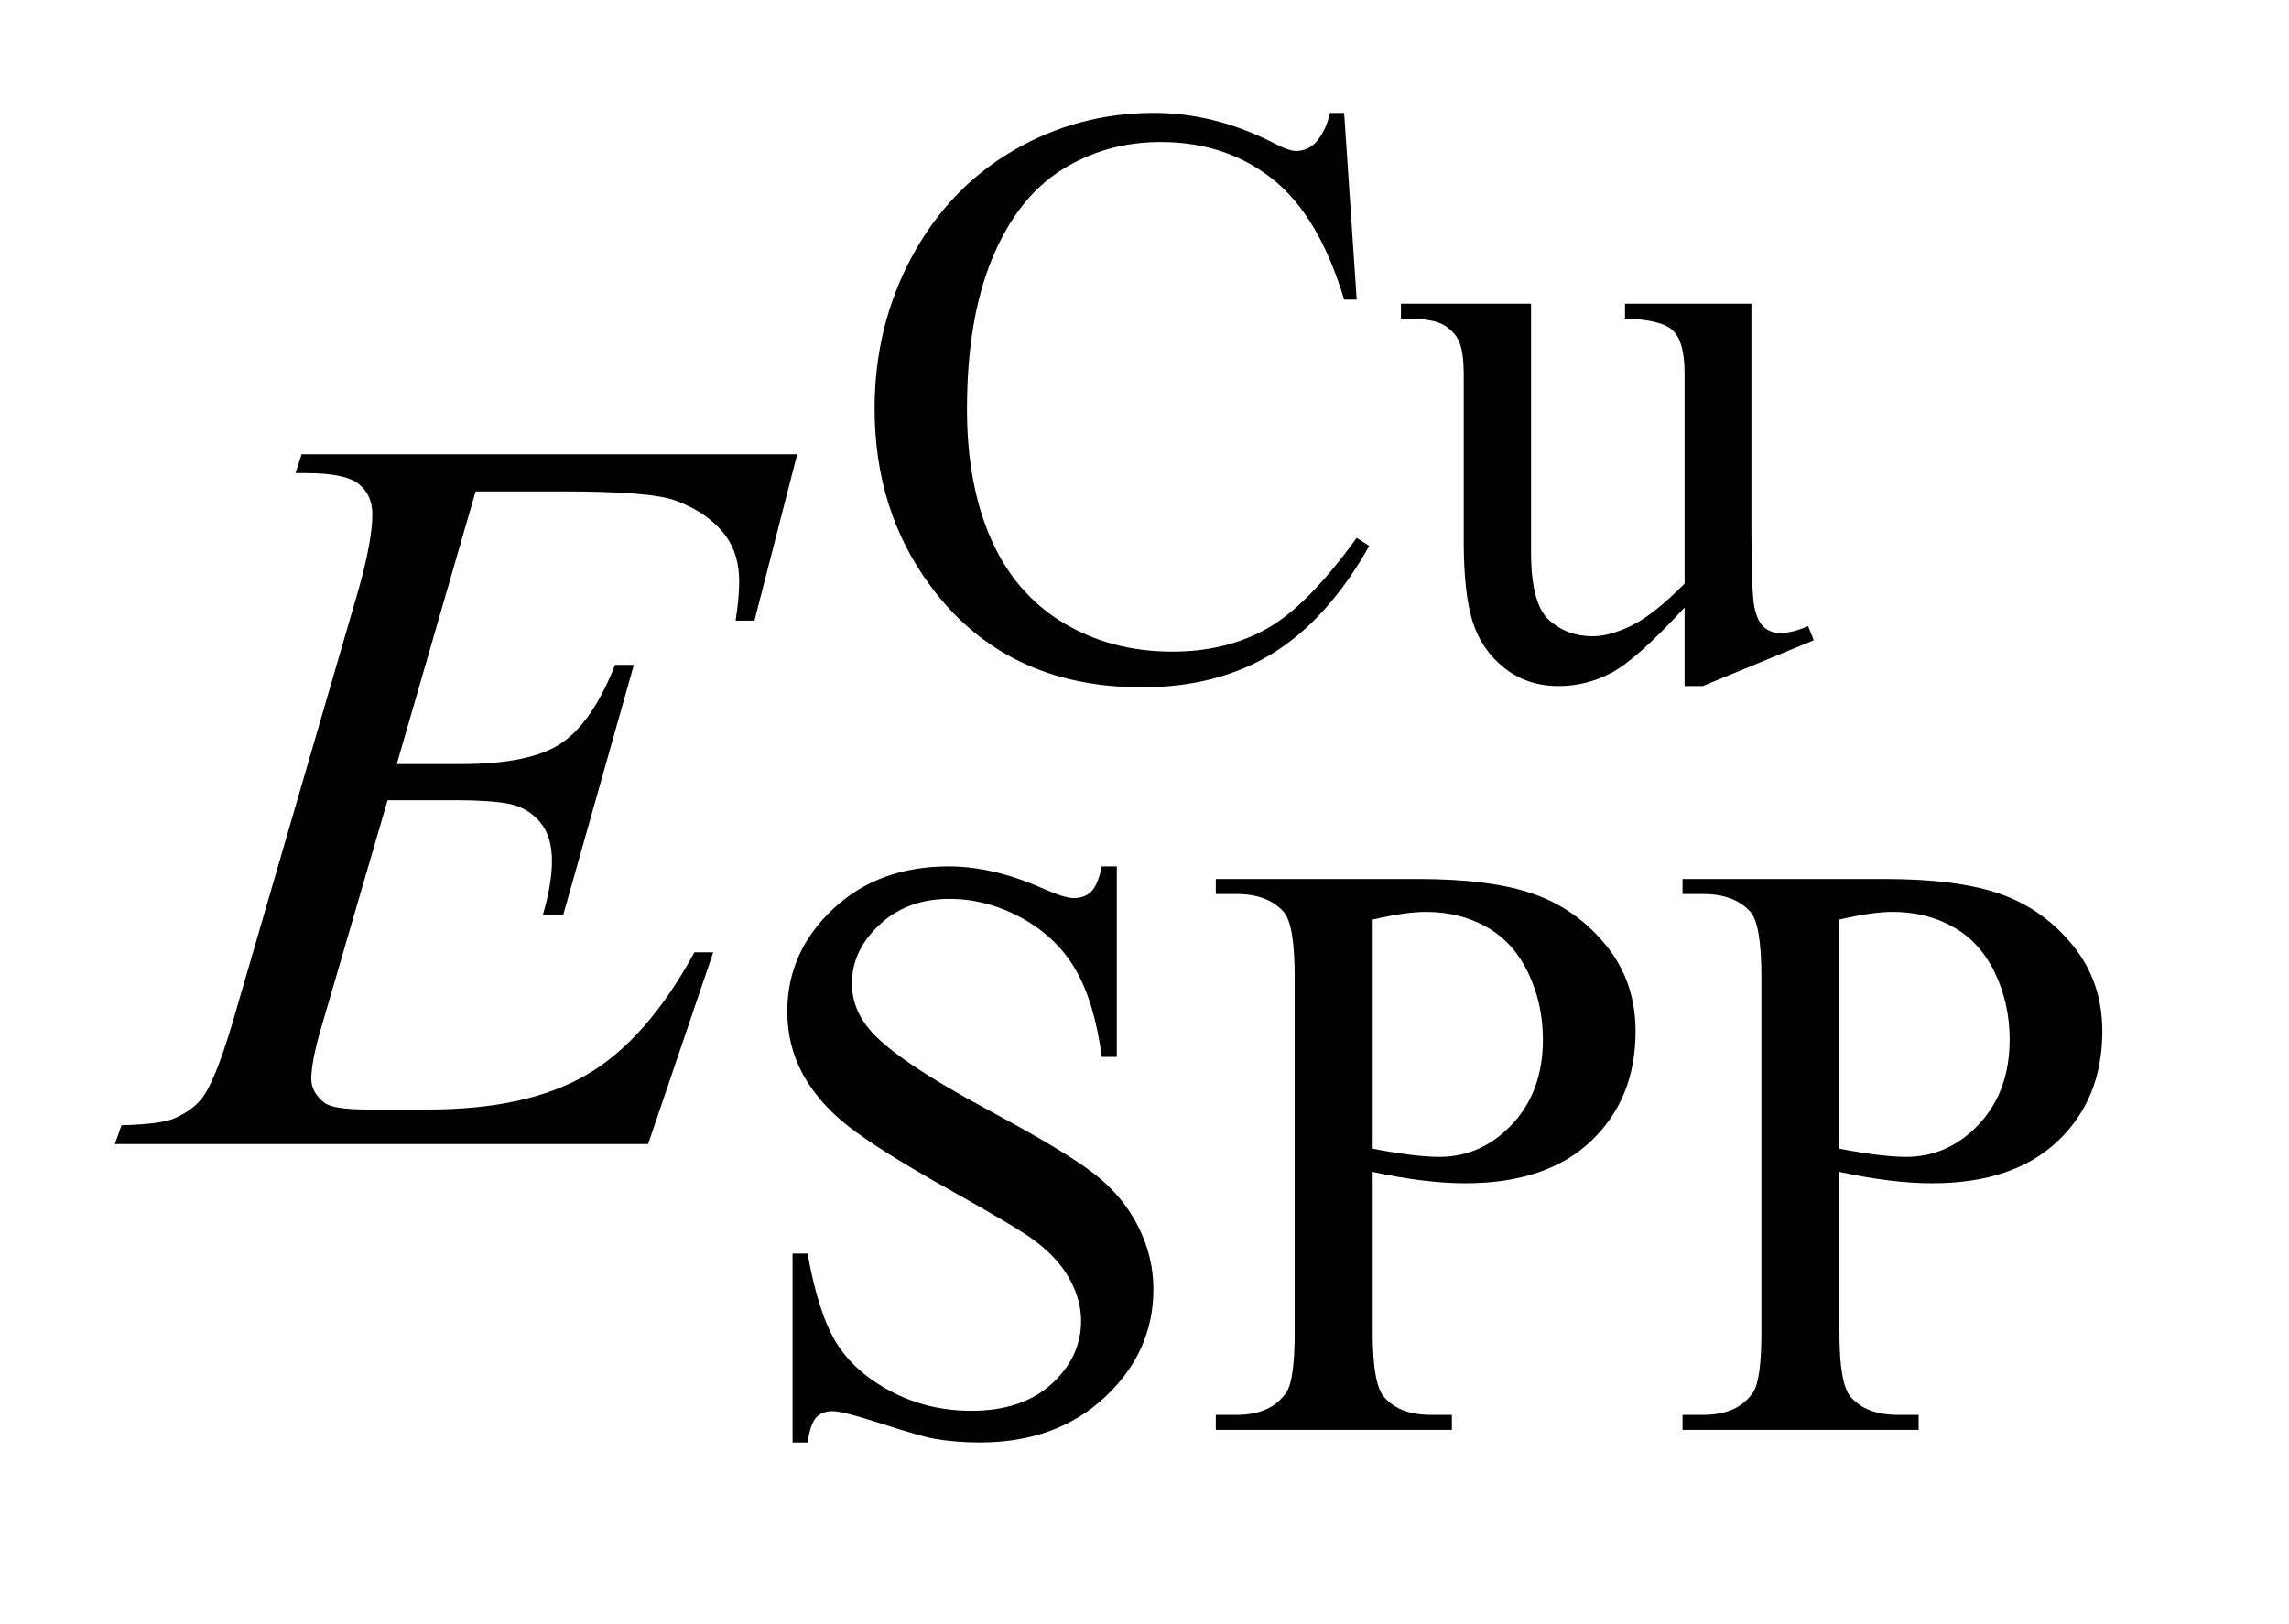 <?xml version="1.0" encoding="UTF-8"?>
<!DOCTYPE svg PUBLIC '-//W3C//DTD SVG 1.0//EN'
          'http://www.w3.org/TR/2001/REC-SVG-20010904/DTD/svg10.dtd'>
<svg stroke-dasharray="none" shape-rendering="auto" xmlns="http://www.w3.org/2000/svg" font-family="'Dialog'" text-rendering="auto" width="31" fill-opacity="1" color-interpolation="auto" color-rendering="auto" preserveAspectRatio="xMidYMid meet" font-size="12px" viewBox="0 0 31 22" fill="black" xmlns:xlink="http://www.w3.org/1999/xlink" stroke="black" image-rendering="auto" stroke-miterlimit="10" stroke-linecap="square" stroke-linejoin="miter" font-style="normal" stroke-width="1" height="22" stroke-dashoffset="0" font-weight="normal" stroke-opacity="1"
><!--Generated by the Batik Graphics2D SVG Generator--><defs id="genericDefs"
  /><g
  ><defs id="defs1"
    ><clipPath clipPathUnits="userSpaceOnUse" id="clipPath1"
      ><path d="M0.926 2.106 L20.119 2.106 L20.119 15.601 L0.926 15.601 L0.926 2.106 Z"
      /></clipPath
      ><clipPath clipPathUnits="userSpaceOnUse" id="clipPath2"
      ><path d="M29.582 67.285 L29.582 498.433 L642.777 498.433 L642.777 67.285 Z"
      /></clipPath
    ></defs
    ><g transform="scale(1.576,1.576) translate(-0.926,-2.106) matrix(0.031,0,0,0.031,0,0)"
    ><path d="M402.469 99.234 L405.953 151 L402.469 151 Q395.516 127.766 382.594 117.547 Q369.672 107.312 351.594 107.312 Q336.438 107.312 324.188 115.016 Q311.953 122.703 304.938 139.547 Q297.922 156.391 297.922 181.438 Q297.922 202.109 304.547 217.266 Q311.172 232.422 324.469 240.516 Q337.781 248.594 354.859 248.594 Q369.672 248.594 381.016 242.25 Q392.359 235.906 405.953 217.047 L409.438 219.281 Q397.984 239.609 382.703 249.047 Q367.438 258.484 346.438 258.484 Q308.578 258.484 287.812 230.406 Q272.312 209.516 272.312 181.219 Q272.312 158.422 282.531 139.328 Q292.75 120.234 310.656 109.734 Q328.578 99.234 349.797 99.234 Q366.312 99.234 382.375 107.312 Q387.094 109.797 389.109 109.797 Q392.141 109.797 394.391 107.656 Q397.312 104.625 398.547 99.234 L402.469 99.234 ZM515.375 152.125 L515.375 214.453 Q515.375 232.312 516.203 236.297 Q517.047 240.281 518.906 241.859 Q520.766 243.438 523.234 243.438 Q526.719 243.438 531.094 241.516 L532.656 245.453 L501.891 258.141 L496.844 258.141 L496.844 236.359 Q483.594 250.734 476.625 254.438 Q469.656 258.141 461.906 258.141 Q453.266 258.141 446.922 253.156 Q440.578 248.156 438.094 240.297 Q435.625 232.422 435.625 218.047 L435.625 172.125 Q435.625 164.812 434.047 162.016 Q432.484 159.203 429.391 157.688 Q426.312 156.172 418.219 156.281 L418.219 152.125 L454.281 152.125 L454.281 220.969 Q454.281 235.344 459.266 239.844 Q464.266 244.328 471.344 244.328 Q476.172 244.328 482.297 241.297 Q488.422 238.266 496.844 229.734 L496.844 171.438 Q496.844 162.688 493.641 159.609 Q490.438 156.516 480.328 156.281 L480.328 152.125 L515.375 152.125 Z" stroke="none" clip-path="url(#clipPath2)"
    /></g
    ><g transform="matrix(0.049,0,0,0.049,-1.459,-3.319)"
    ><path d="M338.453 307.234 L338.453 359.906 L334.297 359.906 Q332.281 344.75 327.047 335.766 Q321.828 326.781 312.172 321.5 Q302.516 316.219 292.188 316.219 Q280.5 316.219 272.859 323.359 Q265.234 330.484 265.234 339.578 Q265.234 346.547 270.062 352.266 Q277.031 360.688 303.188 374.734 Q324.531 386.188 332.328 392.312 Q340.141 398.422 344.344 406.734 Q348.562 415.047 348.562 424.141 Q348.562 441.438 335.141 453.969 Q321.719 466.484 300.609 466.484 Q293.984 466.484 288.141 465.469 Q284.656 464.906 273.703 461.375 Q262.766 457.828 259.844 457.828 Q257.031 457.828 255.406 459.516 Q253.781 461.203 252.984 466.484 L248.828 466.484 L248.828 414.266 L252.984 414.266 Q255.906 430.656 260.844 438.797 Q265.797 446.938 275.953 452.328 Q286.125 457.719 298.25 457.719 Q312.281 457.719 320.422 450.312 Q328.578 442.891 328.578 432.797 Q328.578 427.172 325.484 421.453 Q322.391 415.719 315.875 410.781 Q311.5 407.406 291.953 396.469 Q272.422 385.516 264.156 379 Q255.906 372.484 251.641 364.625 Q247.375 356.766 247.375 347.328 Q247.375 330.922 259.953 319.078 Q272.531 307.234 291.953 307.234 Q304.094 307.234 317.672 313.188 Q323.969 316 326.547 316 Q329.469 316 331.312 314.266 Q333.172 312.516 334.297 307.234 L338.453 307.234 ZM409.172 391.688 L409.172 436.047 Q409.172 450.422 412.312 453.906 Q416.578 458.844 425.234 458.844 L431.062 458.844 L431.062 463 L365.812 463 L365.812 458.844 L371.547 458.844 Q381.203 458.844 385.359 452.562 Q387.609 449.078 387.609 436.047 L387.609 337.672 Q387.609 323.297 384.578 319.812 Q380.188 314.875 371.547 314.875 L365.812 314.875 L365.812 310.719 L421.641 310.719 Q442.078 310.719 453.859 314.938 Q465.656 319.141 473.734 329.141 Q481.828 339.125 481.828 352.828 Q481.828 371.469 469.531 383.156 Q457.234 394.828 434.781 394.828 Q429.266 394.828 422.859 394.047 Q416.469 393.266 409.172 391.688 ZM409.172 385.281 Q415.125 386.406 419.719 386.969 Q424.328 387.531 427.594 387.531 Q439.266 387.531 447.734 378.5 Q456.219 369.453 456.219 355.078 Q456.219 345.188 452.172 336.719 Q448.141 328.234 440.719 324.031 Q433.312 319.812 423.875 319.812 Q418.156 319.812 409.172 321.938 L409.172 385.281 ZM538.172 391.688 L538.172 436.047 Q538.172 450.422 541.312 453.906 Q545.578 458.844 554.234 458.844 L560.062 458.844 L560.062 463 L494.812 463 L494.812 458.844 L500.547 458.844 Q510.203 458.844 514.359 452.562 Q516.609 449.078 516.609 436.047 L516.609 337.672 Q516.609 323.297 513.578 319.812 Q509.188 314.875 500.547 314.875 L494.812 314.875 L494.812 310.719 L550.641 310.719 Q571.078 310.719 582.859 314.938 Q594.656 319.141 602.734 329.141 Q610.828 339.125 610.828 352.828 Q610.828 371.469 598.531 383.156 Q586.234 394.828 563.781 394.828 Q558.266 394.828 551.859 394.047 Q545.469 393.266 538.172 391.688 ZM538.172 385.281 Q544.125 386.406 548.719 386.969 Q553.328 387.531 556.594 387.531 Q568.266 387.531 576.734 378.5 Q585.219 369.453 585.219 355.078 Q585.219 345.188 581.172 336.719 Q577.141 328.234 569.719 324.031 Q562.312 319.812 552.875 319.812 Q547.156 319.812 538.172 321.938 L538.172 385.281 Z" stroke="none" clip-path="url(#clipPath2)"
    /></g
    ><g transform="matrix(0.049,0,0,0.049,-1.459,-3.319)"
    ><path d="M161.234 203.578 L139.438 278.953 L157.297 278.953 Q176.422 278.953 185 273.125 Q193.578 267.281 199.766 251.531 L204.969 251.531 L185.422 320.719 L179.797 320.719 Q182.328 312 182.328 305.812 Q182.328 299.766 179.859 296.109 Q177.406 292.453 173.109 290.703 Q168.828 288.938 155.047 288.938 L136.906 288.938 L118.484 352.078 Q115.812 361.219 115.812 366 Q115.812 369.656 119.328 372.469 Q121.719 374.438 131.281 374.438 L148.156 374.438 Q175.578 374.438 192.094 364.734 Q208.625 355.031 221.703 330.984 L226.906 330.984 L208.906 384 L61.531 384 L63.359 378.797 Q74.328 378.516 78.125 376.828 Q83.75 374.297 86.281 370.359 Q90.078 364.594 95.281 346.172 L128.75 231.141 Q132.688 217.219 132.688 209.906 Q132.688 204.562 128.953 201.547 Q125.234 198.516 114.406 198.516 L111.453 198.516 L113.141 193.312 L250.109 193.312 L238.297 239.297 L233.094 239.297 Q234.078 232.828 234.078 228.469 Q234.078 221.016 230.422 215.953 Q225.641 209.484 216.5 206.109 Q209.75 203.578 185.422 203.578 L161.234 203.578 Z" stroke="none" clip-path="url(#clipPath2)"
    /></g
  ></g
></svg
>
